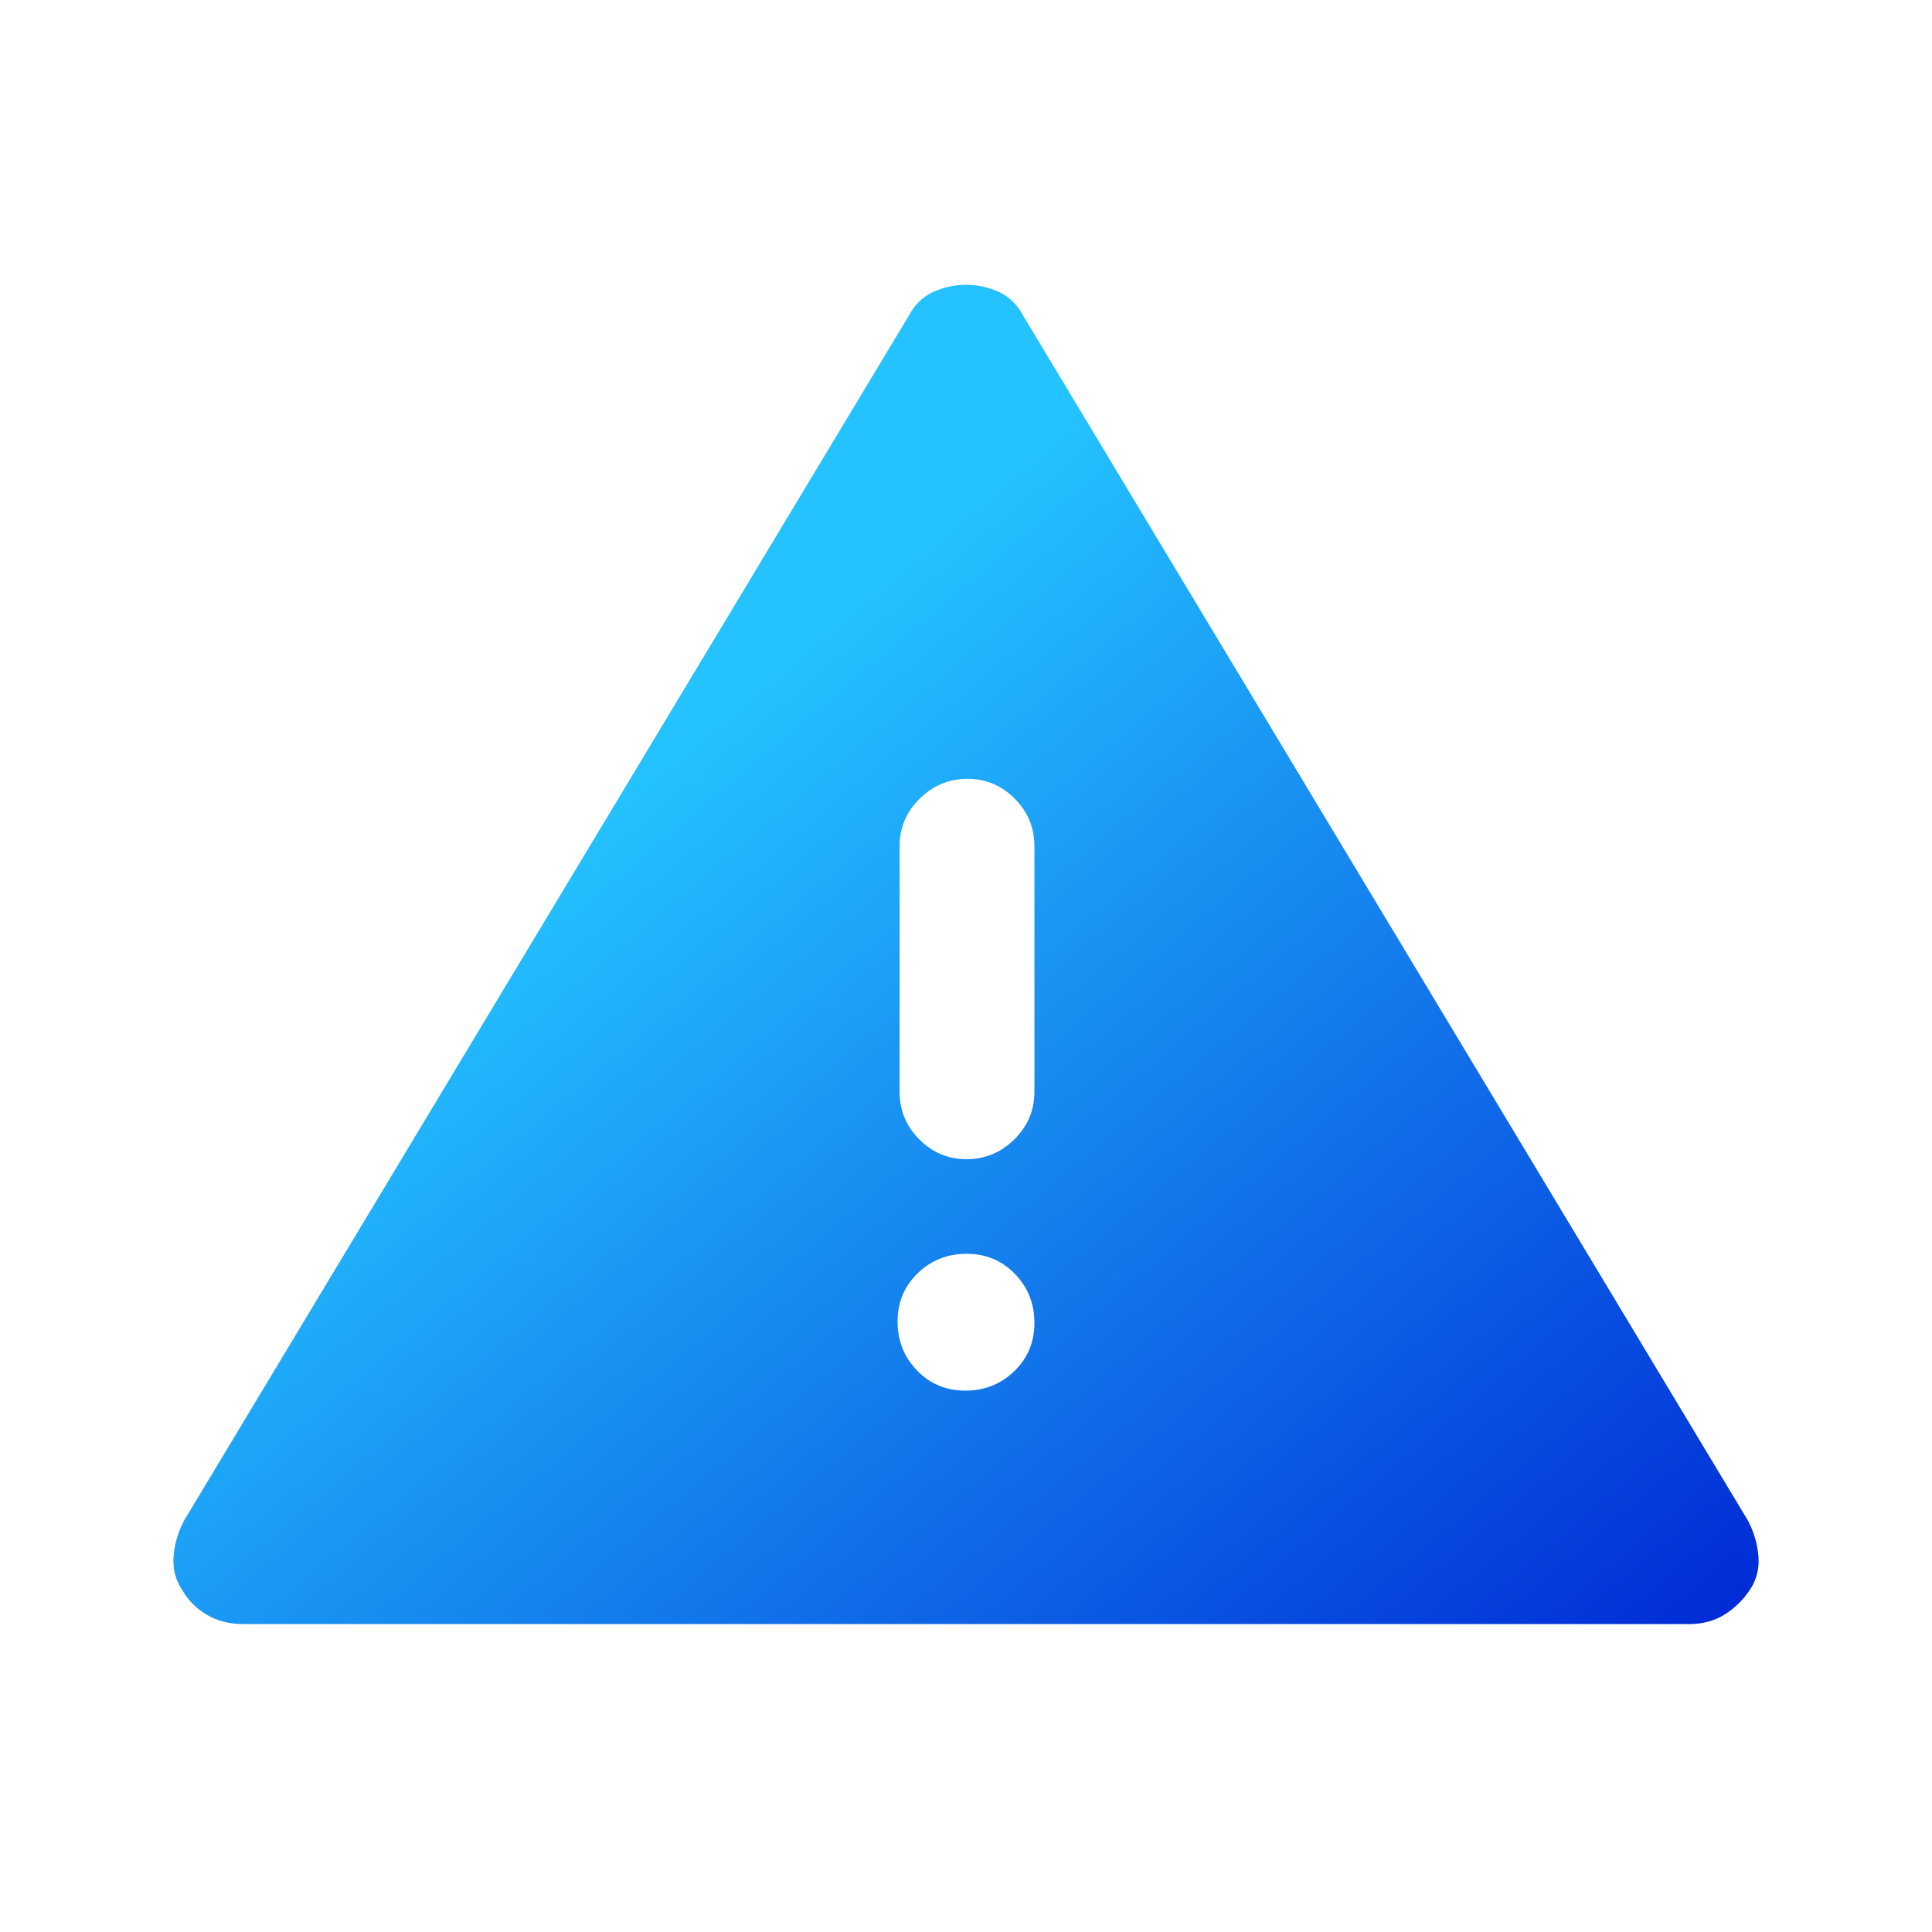<svg xmlns="http://www.w3.org/2000/svg" height="48px" viewBox="0 -960 960 960" width="48px" fill="url(#oa45)">

  <defs>
    <linearGradient id="oa45" x1="0%" y1="0%" x2="100%" y2="100%">
      <stop offset="0%" stop-color="#24C2FF"/>
      <stop offset="33%" stop-color="#24C2FF"/>
      <stop offset="100%" stop-color="#0029D6"/>
    </linearGradient>
  </defs>
<path d="M121.14-153q-10.64 0-18.47-4.67-7.82-4.68-12.17-12.33-5-7.5-4.25-16.75t5.25-17.75l360-598.5q4.5-8.5 12.37-12 7.87-3.5 16.16-3.5 8.28 0 16.13 3.5 7.84 3.5 12.34 12l360 598.5q4.5 8.5 5.25 17.75T869.5-170q-5 7.5-12.53 12.25-7.54 4.75-17.88 4.75H121.14Zm358.54-116q14.32 0 24.32-9.68 10-9.69 10-24 0-14.32-9.68-24.32-9.69-10-24-10-14.32 0-24.32 9.68-10 9.69-10 24 0 14.32 9.68 24.32 9.69 10 24 10Zm.61-115q13.71 0 23.71-9.85t10-23.65v-122q0-13.8-9.79-23.65-9.79-9.85-23.5-9.85T457-563.15q-10 9.85-10 23.65v122q0 13.8 9.79 23.65 9.79 9.85 23.5 9.85Z"/></svg>